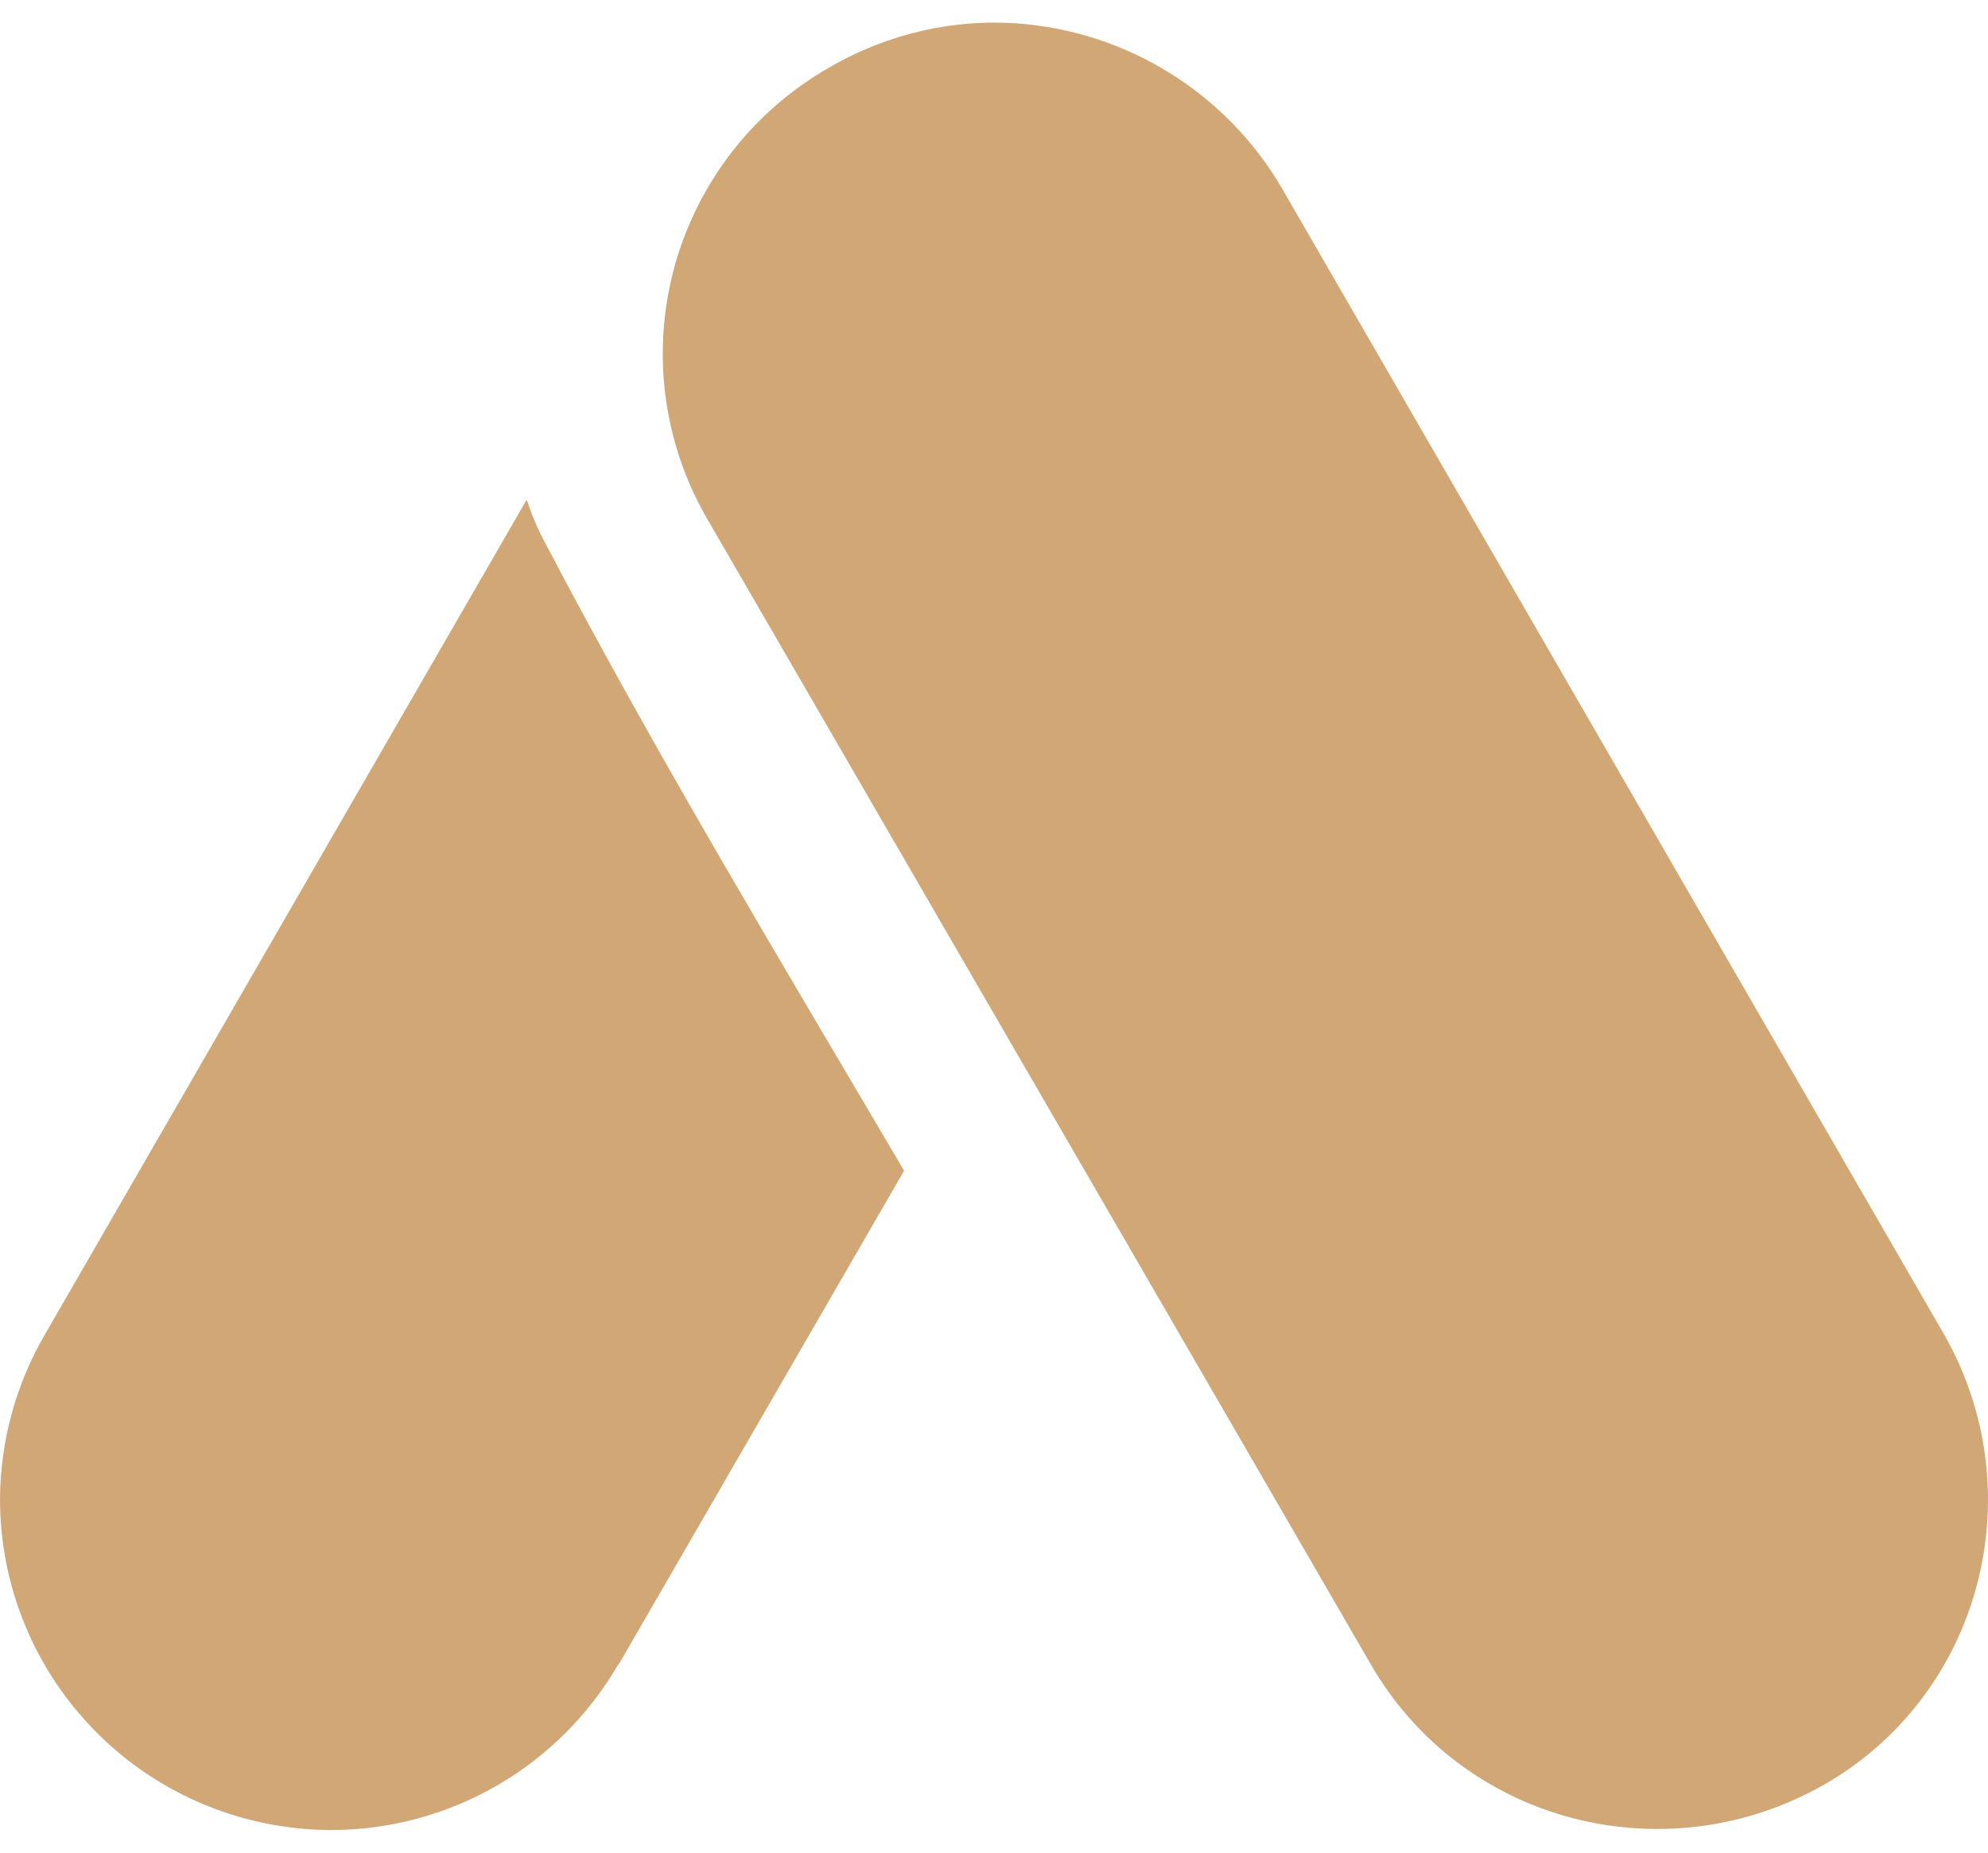 <svg width="44" height="41" viewBox="0 0 44 41" fill="none" xmlns="http://www.w3.org/2000/svg">
<path d="M22.512 0.518C21.111 0.418 19.65 0.737 18.35 1.496C17.514 1.973 16.781 2.61 16.193 3.37C15.605 4.131 15.173 5 14.922 5.927C14.671 6.854 14.606 7.821 14.73 8.774C14.855 9.726 15.167 10.645 15.648 11.476L30.336 36.827C32.357 40.34 36.839 41.498 40.361 39.502C43.863 37.506 45.023 33.015 43.022 29.521L28.375 4.171C27.769 3.132 26.919 2.256 25.897 1.62C24.875 0.983 23.713 0.605 22.512 0.518ZM11.646 11.077L1.001 29.521C0.352 30.631 0.007 31.89 0 33.174C0 34.136 0.19 35.089 0.559 35.978C0.928 36.867 1.469 37.674 2.151 38.354C2.833 39.035 3.642 39.574 4.533 39.942C5.424 40.31 6.379 40.5 7.344 40.5C8.631 40.496 9.895 40.155 11.008 39.51C12.121 38.865 13.045 37.94 13.687 36.827V36.847L20.01 25.908C17.309 21.317 14.548 16.746 12.066 12.015C11.906 11.716 11.766 11.397 11.666 11.077H11.646Z" fill="#D1A875"/>
</svg>
